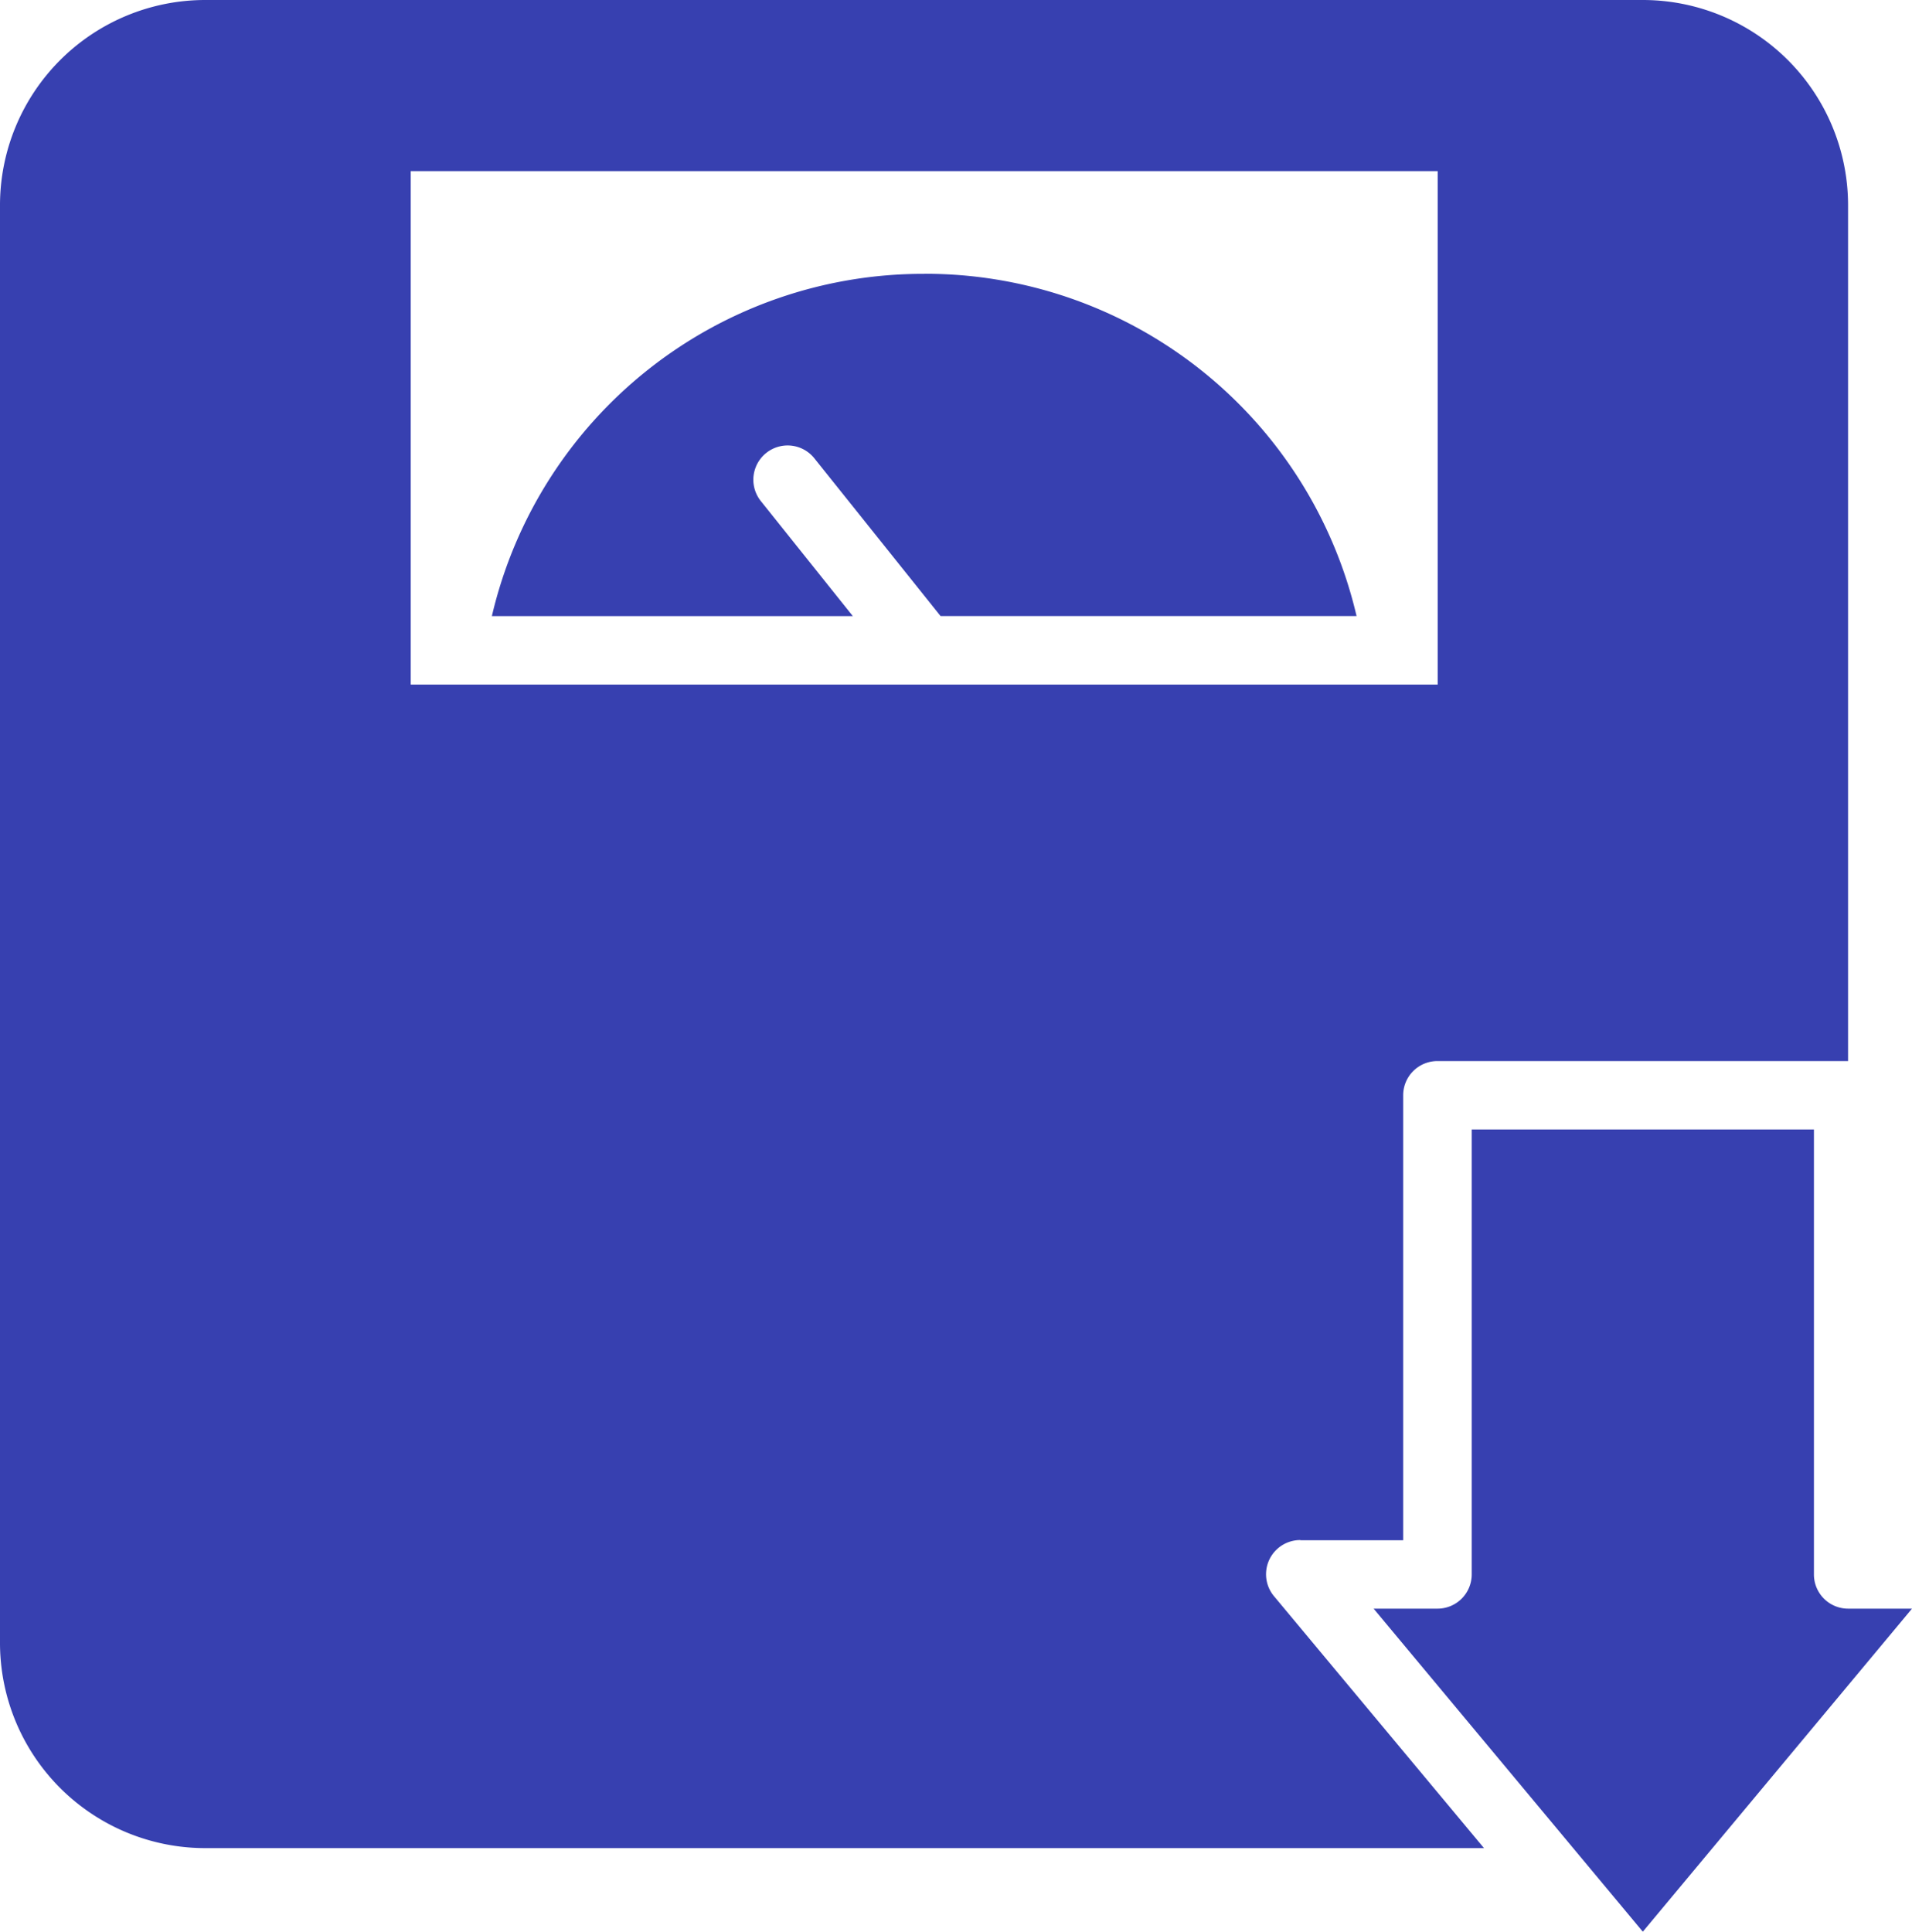 <svg id="weight" xmlns="http://www.w3.org/2000/svg" width="31.253" height="31.573" viewBox="0 0 31.253 31.573">
  <path id="Path_669" data-name="Path 669" d="M464.98,322.832h-1.044a.559.559,0,0,1-.559-.559V315h-5.594v7.273a.559.559,0,0,1-.559.559H456.18l4.4,5.28Z" transform="translate(-433.727 -296.539)" fill="#3740b0"/>
  <path id="Path_670" data-name="Path 670" d="M237.819,96.25a7.239,7.239,0,0,0-7.065,5.594h5.9l-1.51-1.888a.56.56,0,0,1,.874-.7l2.07,2.587h6.8a7.239,7.239,0,0,0-7.065-5.594Z" transform="translate(-222.714 -91.774)" fill="#3740b0"/>
  <path id="Path_671" data-name="Path 671" d="M126.258,51.425h1.678V44.152a.559.559,0,0,1,.559-.559h6.713V29.607a3.356,3.356,0,0,0-3.357-3.357h-23.5A3.356,3.356,0,0,0,105,29.607V53.1a3.356,3.356,0,0,0,3.357,3.357h20.9l-3.432-4.117h0a.559.559,0,0,1,.43-.918ZM111.713,37.439V29.047H128.5v8.392Z" transform="translate(-105 -26.25)" fill="#3740b0"/>
</svg>
